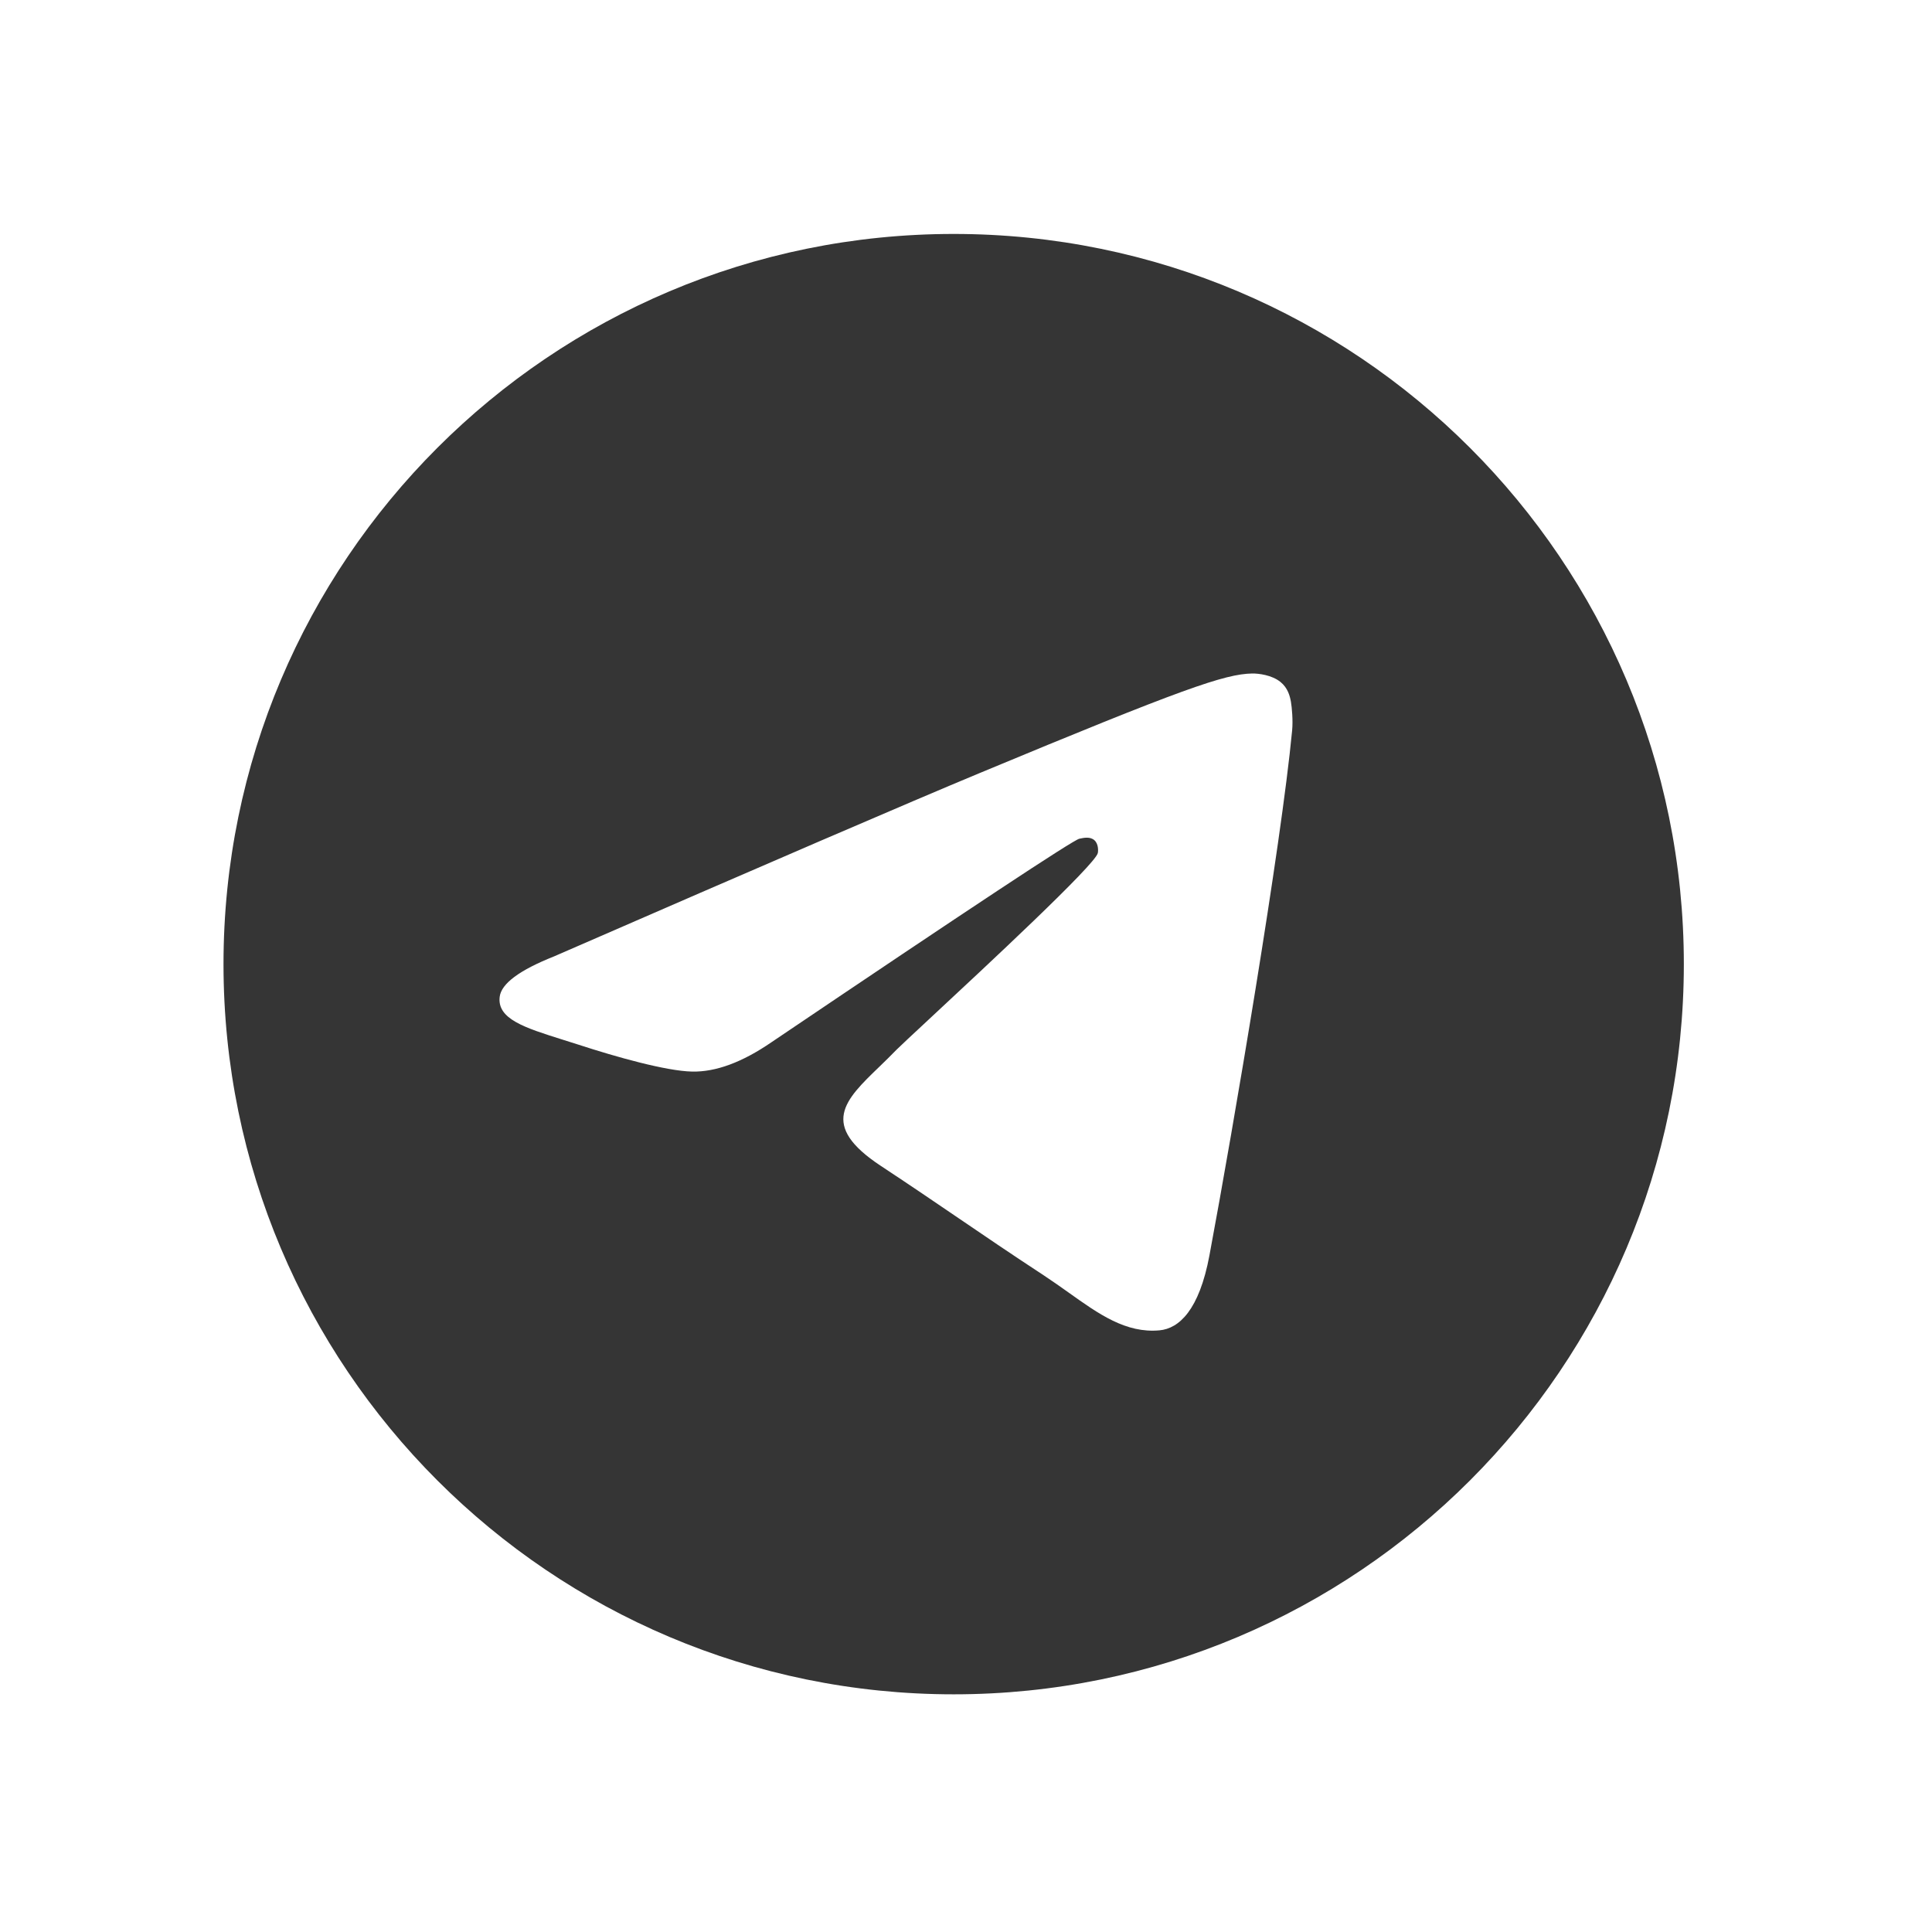 <?xml version="1.0" encoding="UTF-8"?> <svg xmlns="http://www.w3.org/2000/svg" viewBox="0 0 49.756 49.756" fill="none"><path fill-rule="evenodd" clip-rule="evenodd" d="M43.365 24.83C43.365 35.215 34.946 43.635 24.561 43.635C14.175 43.635 5.756 35.215 5.756 24.83C5.756 14.444 14.175 6.025 24.561 6.025C34.946 6.025 43.365 14.444 43.365 24.83ZM25.235 19.907C23.405 20.668 19.75 22.243 14.268 24.631C13.378 24.985 12.911 25.332 12.869 25.67C12.797 26.243 13.514 26.468 14.49 26.775C14.623 26.817 14.76 26.86 14.901 26.905C15.861 27.218 17.153 27.583 17.824 27.597C18.433 27.61 19.113 27.359 19.864 26.844C24.986 23.386 27.63 21.639 27.795 21.601C27.913 21.575 28.075 21.541 28.185 21.639C28.295 21.737 28.284 21.922 28.272 21.971C28.201 22.274 25.388 24.889 23.932 26.243C23.479 26.665 23.157 26.964 23.091 27.032C22.943 27.185 22.793 27.33 22.649 27.47C21.757 28.329 21.088 28.974 22.686 30.027C23.454 30.533 24.068 30.952 24.681 31.369C25.351 31.825 26.018 32.28 26.882 32.846C27.102 32.991 27.313 33.141 27.518 33.286C28.297 33.842 28.997 34.341 29.861 34.261C30.364 34.215 30.883 33.743 31.147 32.333C31.77 29.003 32.994 21.787 33.277 18.814C33.302 18.553 33.271 18.22 33.246 18.073C33.22 17.927 33.168 17.719 32.978 17.564C32.753 17.381 32.405 17.343 32.249 17.345C31.542 17.358 30.457 17.735 25.235 19.907Z" fill="#353535"></path></svg> 
